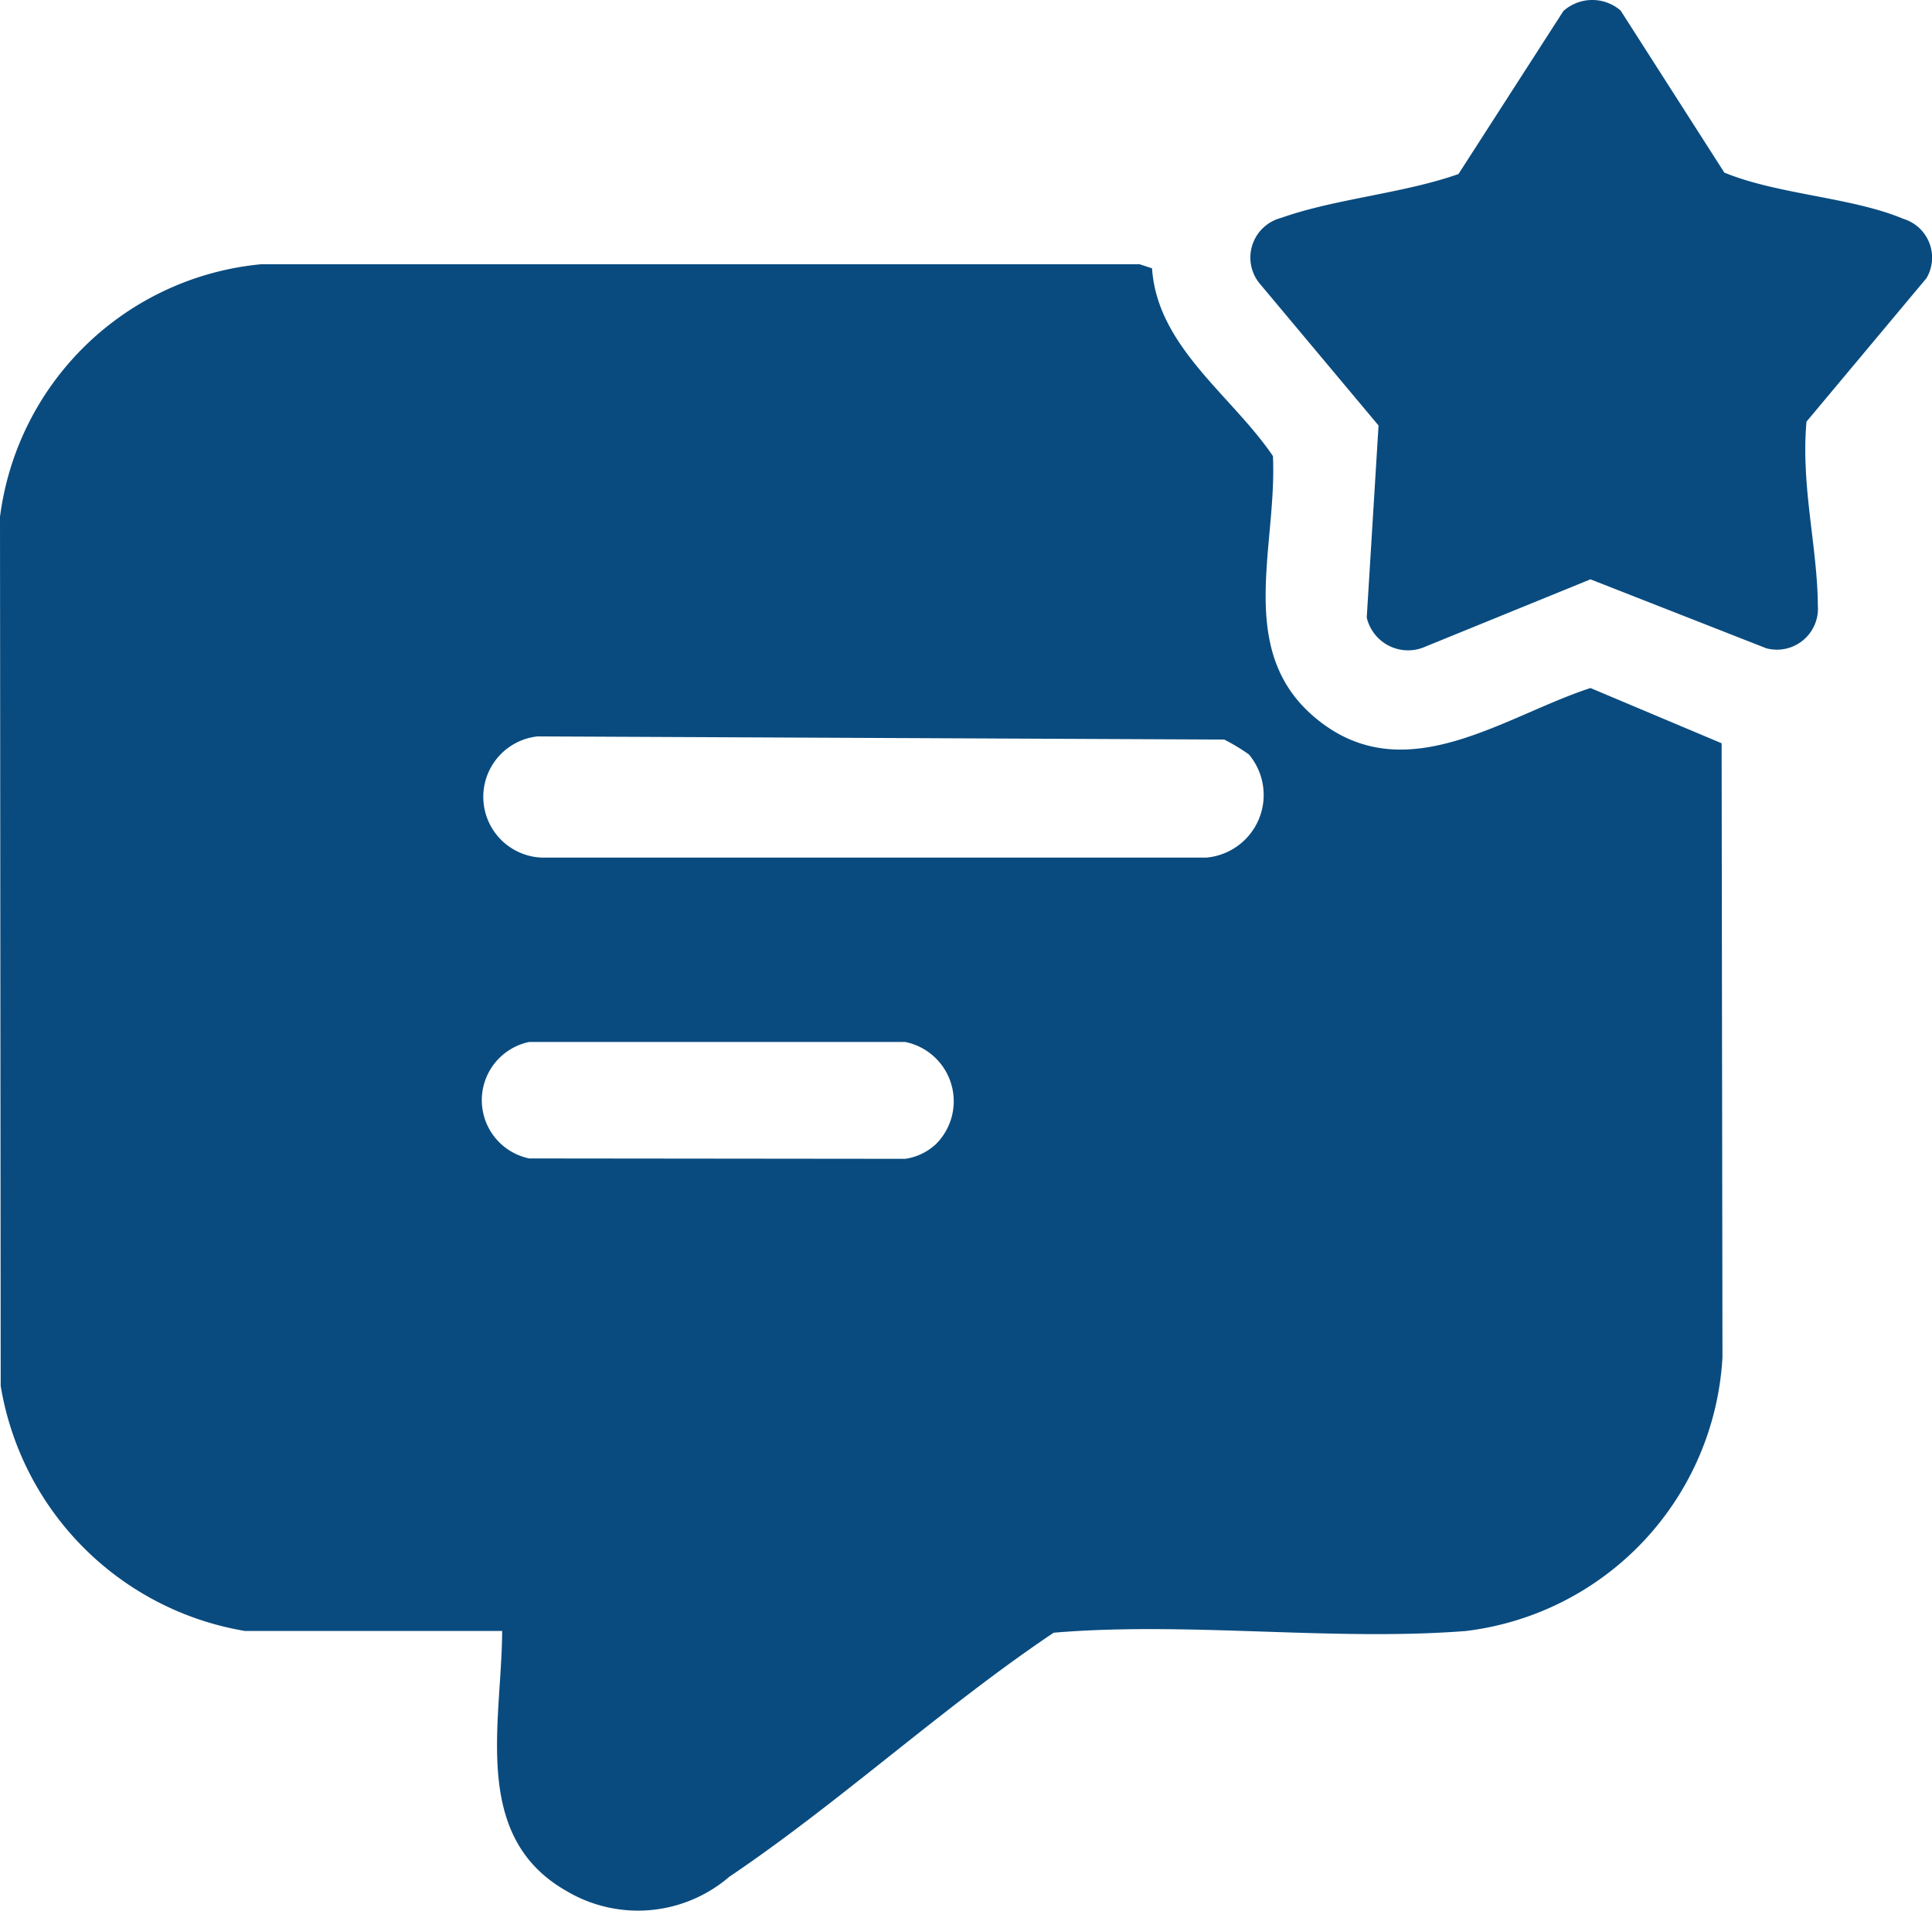 <svg xmlns="http://www.w3.org/2000/svg" xmlns:xlink="http://www.w3.org/1999/xlink" width="25.043" height="24.773" viewBox="0 0 25.043 24.773">
  <defs>
    <clipPath id="clip-path">
      <rect id="Rectangle_13960" data-name="Rectangle 13960" width="25.043" height="24.774" fill="#094b7f"/>
    </clipPath>
  </defs>
  <g id="Group_20568" data-name="Group 20568" transform="translate(0)">
    <g id="Group_20567" data-name="Group 20567" transform="translate(0)" clip-path="url(#clip-path)">
      <path id="Path_43401" data-name="Path 43401" d="M6.5,80.73H3.172A3.857,3.857,0,0,1,.009,77.553L0,66.288a3.77,3.77,0,0,1,3.389-3.275l11.381,0,.163.053C15,64.083,15.965,64.711,16.5,65.5c.058,1.214-.525,2.606.648,3.471,1.125.83,2.366-.105,3.468-.464l1.7.716.011,7.958A3.787,3.787,0,0,1,19,80.731c-1.723.135-3.6-.125-5.342.022-1.44.966-2.774,2.2-4.205,3.164a1.815,1.815,0,0,1-2.114.182c-1.239-.707-.834-2.188-.83-3.37m9.681-11.36a2.536,2.536,0,0,0-.321-.194l-8.9-.041a.788.788,0,0,0,.054,1.571h8.616a.815.815,0,0,0,.55-1.336m-4.064,5.057a.784.784,0,0,0-.393-1.331H6.86a.771.771,0,0,0,0,1.51l4.875.005a.736.736,0,0,0,.387-.182" transform="translate(0 -59.588)" fill="#094b7f"/>
      <path id="Path_43402" data-name="Path 43402" d="M303.291.138l1.344,2.1c.691.286,1.655.319,2.321.6a.525.525,0,0,1,.3.768L305.7,5.467a4.3,4.3,0,0,0-.01.585c.021.574.155,1.231.157,1.795a.532.532,0,0,1-.667.558L302.9,7.511l-2.139.872A.55.55,0,0,1,300,8.006l.153-2.489-1.528-1.825a.531.531,0,0,1,.264-.866c.7-.249,1.587-.317,2.3-.569L302.549.144a.561.561,0,0,1,.742-.006" transform="translate(-282.284 -0.001)" fill="#094b7f"/>
    </g>
  </g>
</svg>
